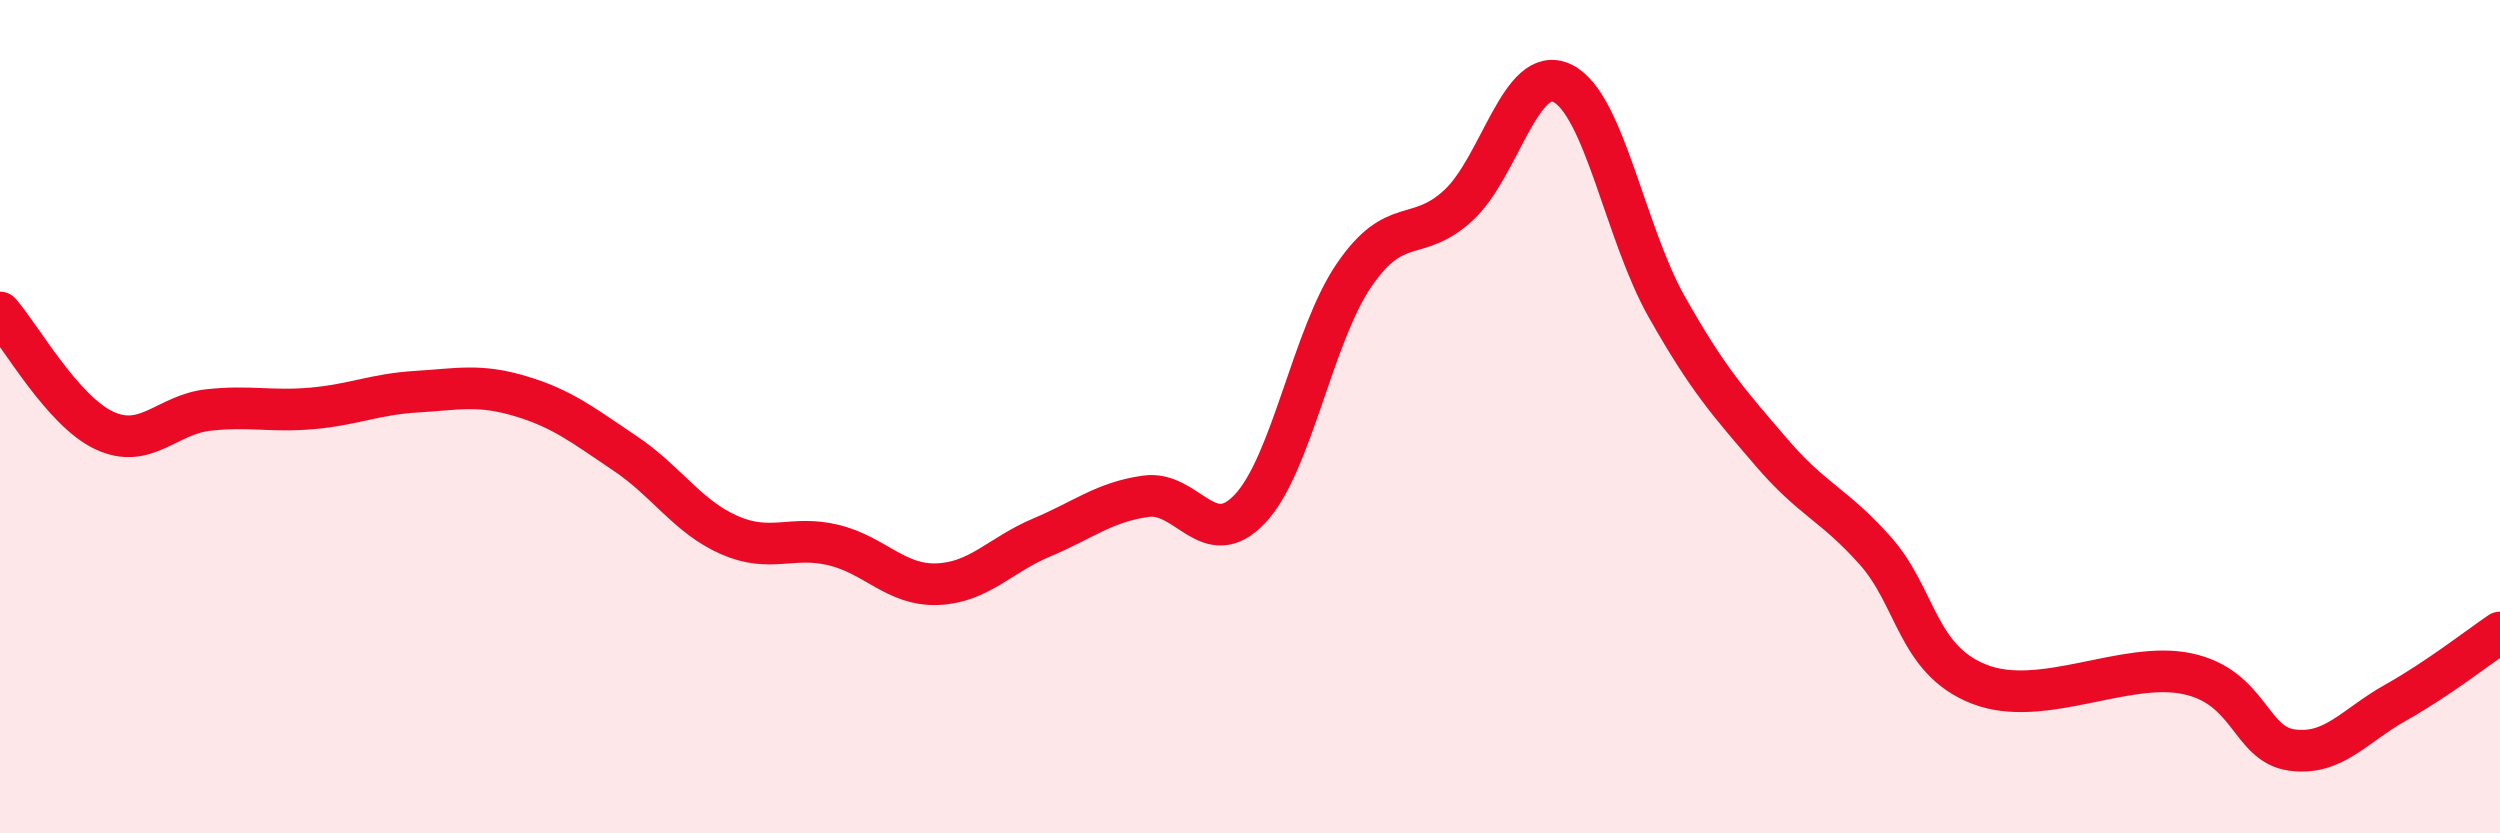 
    <svg width="60" height="20" viewBox="0 0 60 20" xmlns="http://www.w3.org/2000/svg">
      <path
        d="M 0,7.5 C 0.5,8.07 1.5,9.86 2.5,10.33 C 3.5,10.8 4,9.95 5,9.84 C 6,9.73 6.5,9.89 7.5,9.8 C 8.5,9.71 9,9.46 10,9.4 C 11,9.34 11.5,9.21 12.5,9.51 C 13.5,9.81 14,10.21 15,10.88 C 16,11.55 16.5,12.4 17.5,12.84 C 18.5,13.28 19,12.84 20,13.08 C 21,13.32 21.5,14.06 22.5,14.02 C 23.5,13.98 24,13.32 25,12.9 C 26,12.48 26.5,12.05 27.5,11.91 C 28.5,11.77 29,13.27 30,12.21 C 31,11.15 31.5,8.06 32.5,6.6 C 33.5,5.14 34,5.85 35,4.93 C 36,4.01 36.5,1.51 37.5,2 C 38.5,2.49 39,5.59 40,7.36 C 41,9.13 41.5,9.67 42.5,10.84 C 43.5,12.01 44,12.09 45,13.21 C 46,14.33 46,15.83 47.5,16.42 C 49,17.01 51,15.85 52.5,16.17 C 54,16.49 54,17.86 55,18 C 56,18.14 56.5,17.42 57.5,16.86 C 58.5,16.3 59.5,15.52 60,15.18L60 20L0 20Z"
        fill="#EB0A25"
        opacity="0.1"
        stroke-linecap="round"
        stroke-linejoin="round"
      />
      <path
        d="M 0,7.5 C 0.5,8.07 1.5,9.86 2.5,10.33 C 3.5,10.8 4,9.95 5,9.84 C 6,9.73 6.5,9.89 7.5,9.8 C 8.5,9.71 9,9.46 10,9.4 C 11,9.34 11.5,9.21 12.5,9.51 C 13.5,9.81 14,10.21 15,10.88 C 16,11.55 16.5,12.4 17.5,12.84 C 18.5,13.28 19,12.84 20,13.08 C 21,13.32 21.5,14.06 22.5,14.02 C 23.5,13.98 24,13.32 25,12.9 C 26,12.48 26.5,12.05 27.5,11.91 C 28.5,11.77 29,13.27 30,12.21 C 31,11.15 31.5,8.06 32.5,6.6 C 33.5,5.14 34,5.85 35,4.93 C 36,4.01 36.5,1.51 37.5,2 C 38.5,2.49 39,5.59 40,7.36 C 41,9.13 41.5,9.67 42.5,10.84 C 43.5,12.01 44,12.09 45,13.21 C 46,14.33 46,15.83 47.5,16.42 C 49,17.01 51,15.85 52.5,16.17 C 54,16.49 54,17.86 55,18 C 56,18.14 56.5,17.42 57.5,16.86 C 58.5,16.3 59.5,15.52 60,15.18"
        stroke="#EB0A25"
        stroke-width="1"
        fill="none"
        stroke-linecap="round"
        stroke-linejoin="round"
      />
    </svg>
  